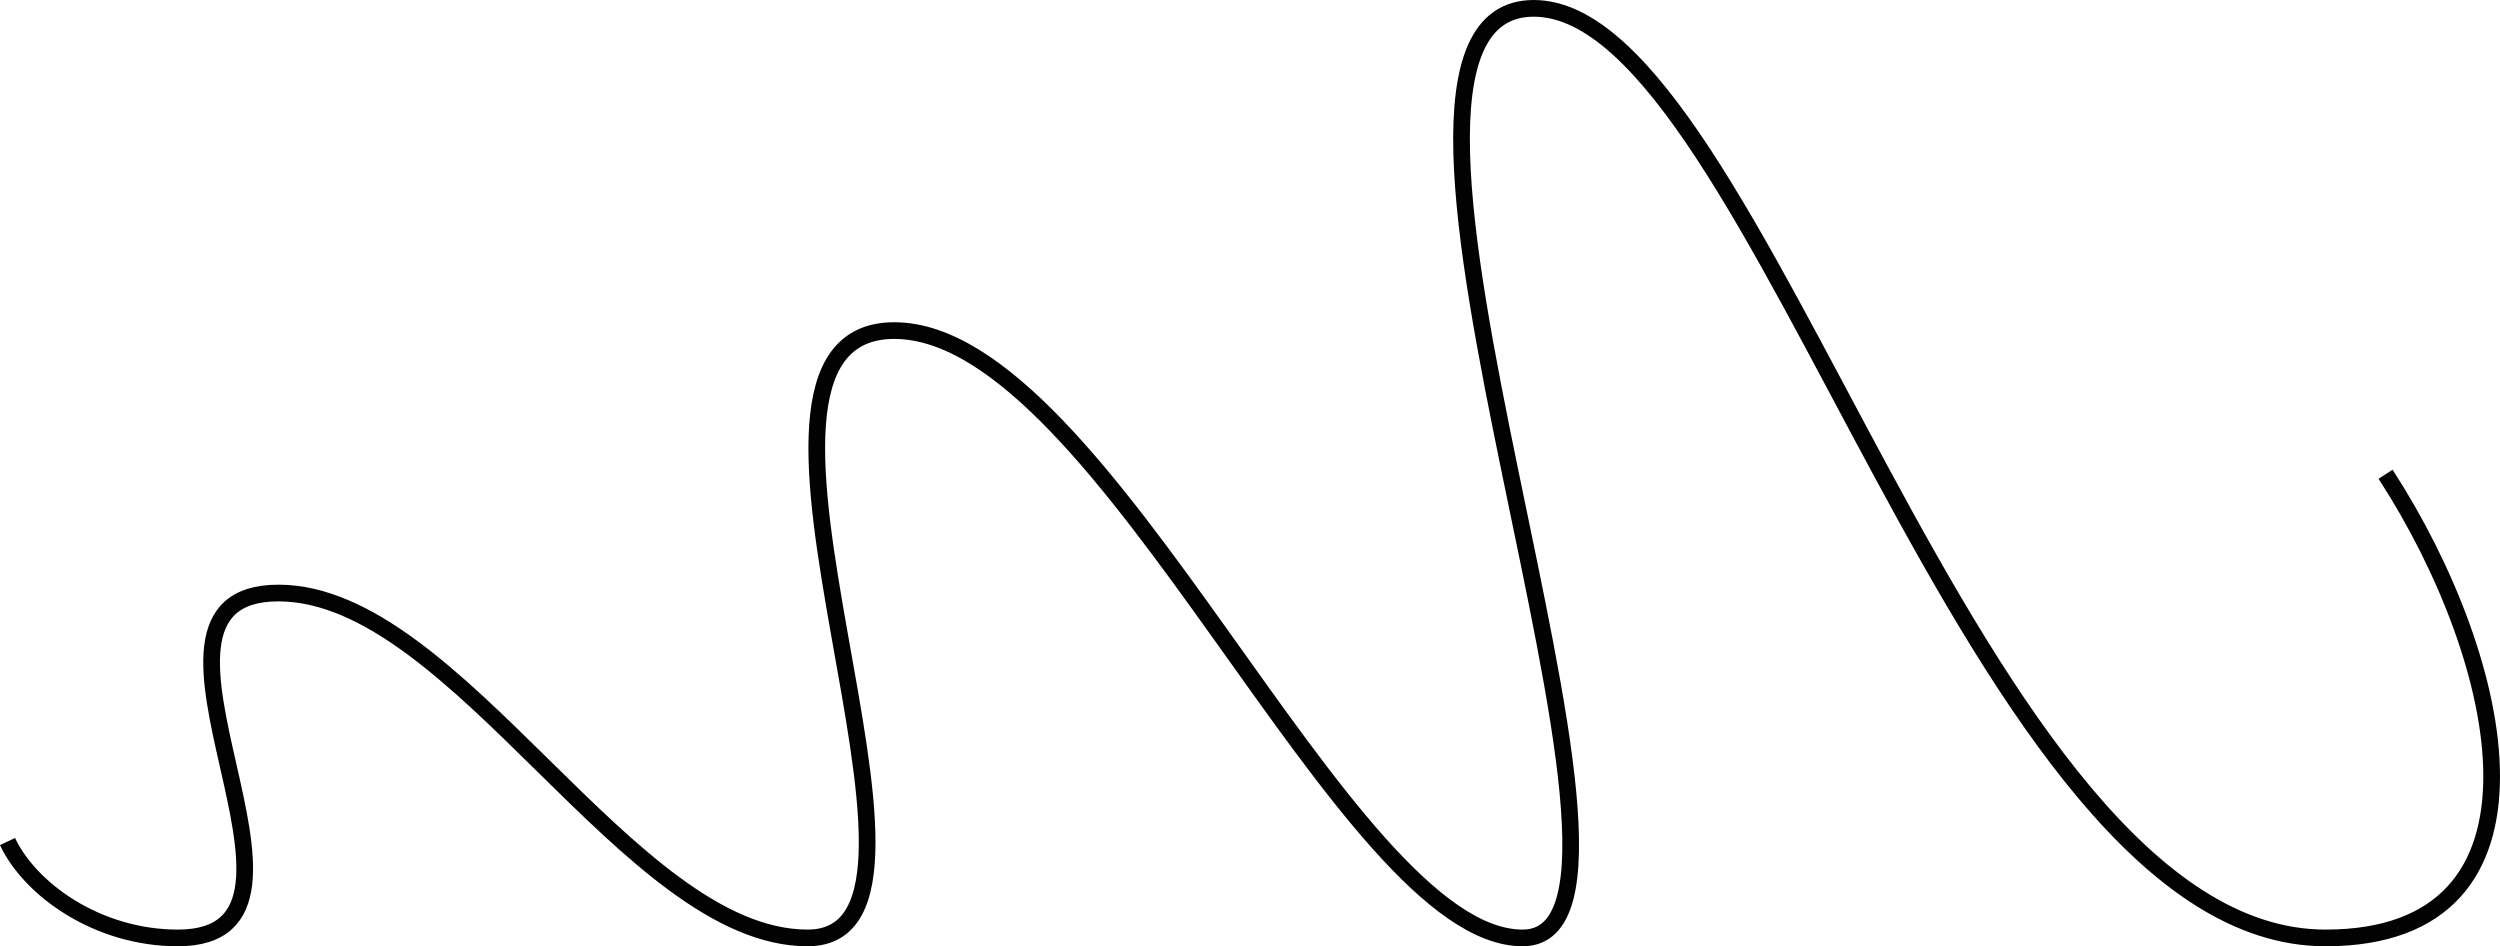 <svg xmlns="http://www.w3.org/2000/svg" width="179.758" height="68.04"><g data-name="Group 180"><path fill="none" stroke="#020202" stroke-width="1.2" d="M171.53 34.1c8.73 13.46 13.05 33.34-4.32 33.34-25.4 0-40.67-66.84-56.93-66.84s12.05 66.84-.8 66.84S79.46 23.77 64.3 23.77c-15.06 0 6.63 43.67-6.23 43.67s-25.2-24.8-38.05-24.8 5.62 24.8-7.23 24.8c-5.82 0-10.64-3.51-12.25-6.93" data-name="Path 327"/></g></svg>